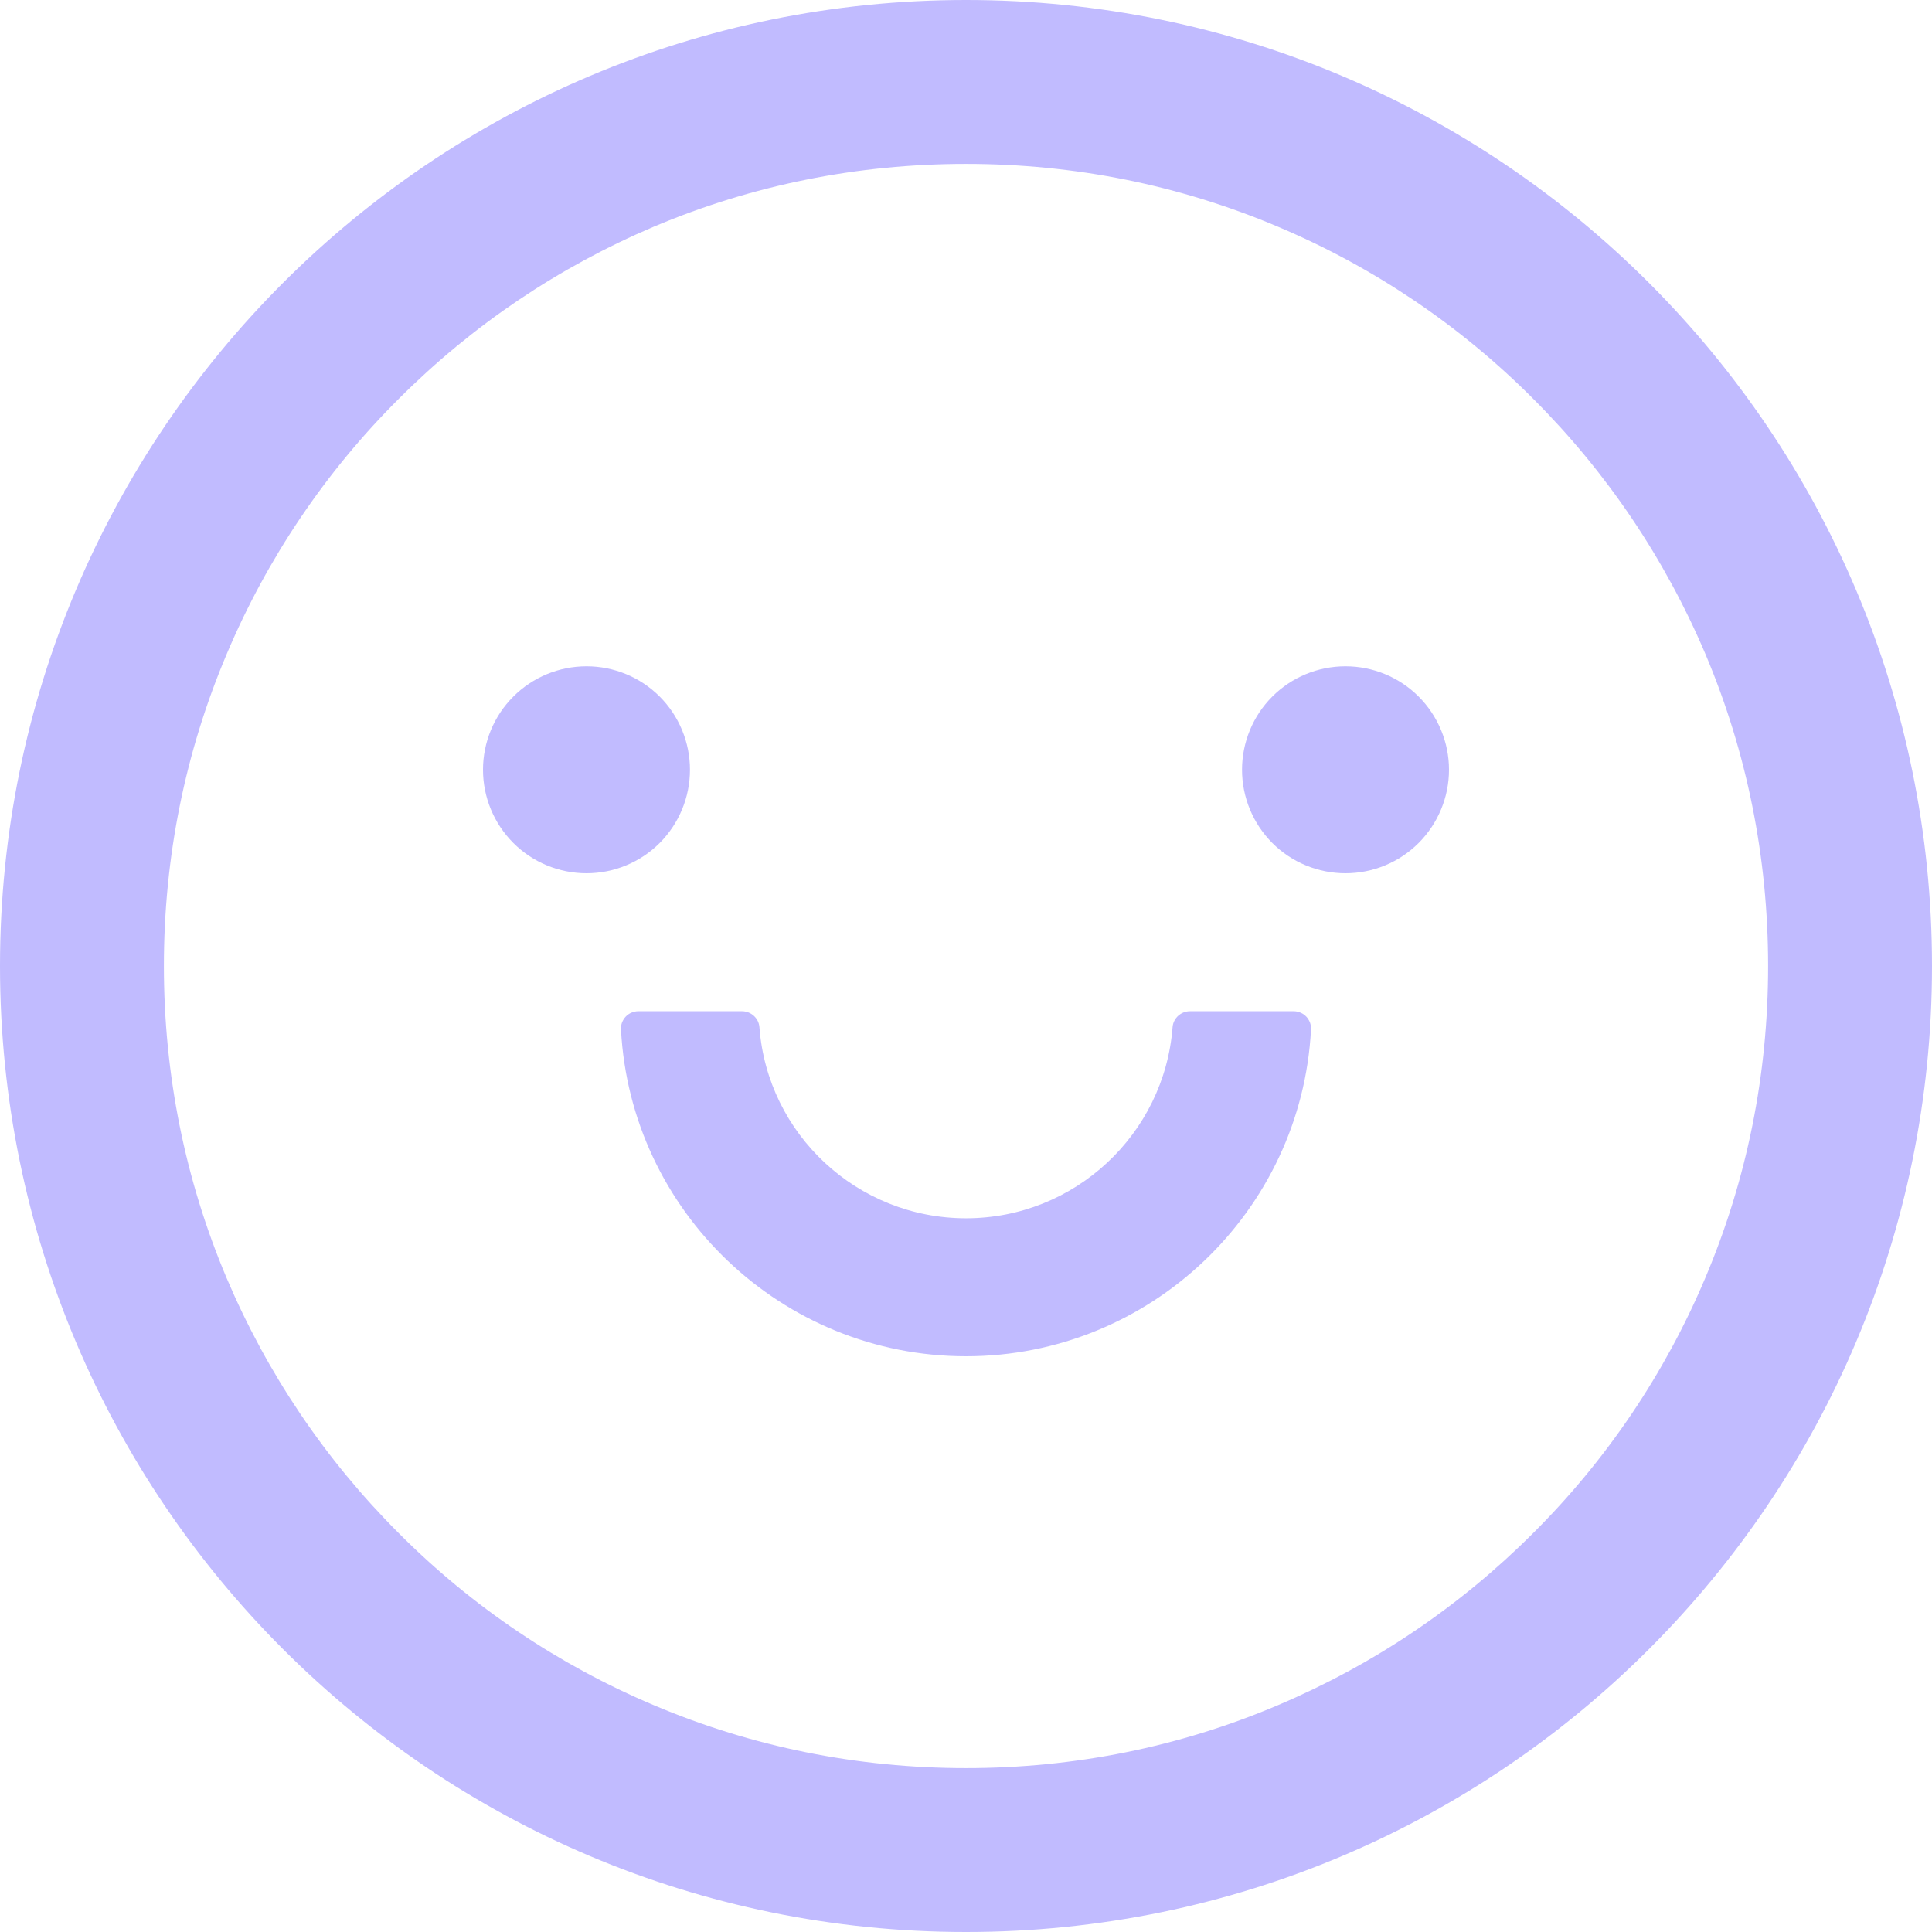 <svg width="24" height="24" viewBox="0 0 24 24" fill="none" xmlns="http://www.w3.org/2000/svg">
<g clip-path="url(#clip0_1_2259)">
<path d="M6 9.562C6 9.903 6.135 10.23 6.377 10.472C6.618 10.713 6.945 10.848 7.286 10.848C7.627 10.848 7.954 10.713 8.195 10.472C8.436 10.23 8.571 9.903 8.571 9.562C8.571 9.222 8.436 8.894 8.195 8.653C7.954 8.412 7.627 8.277 7.286 8.277C6.945 8.277 6.618 8.412 6.377 8.653C6.135 8.894 6 9.222 6 9.562ZM15.429 9.562C15.429 9.903 15.564 10.23 15.805 10.472C16.046 10.713 16.373 10.848 16.714 10.848C17.055 10.848 17.382 10.713 17.623 10.472C17.864 10.23 18 9.903 18 9.562C18 9.222 17.864 8.894 17.623 8.653C17.382 8.412 17.055 8.277 16.714 8.277C16.373 8.277 16.046 8.412 15.805 8.653C15.564 8.894 15.429 9.222 15.429 9.562ZM12 0C5.373 0 0 5.373 0 12C0 18.627 5.373 24 12 24C18.627 24 24 18.627 24 12C24 5.373 18.627 0 12 0ZM19.045 19.045C18.129 19.961 17.062 20.679 15.876 21.182C14.652 21.702 13.347 21.964 12 21.964C10.653 21.964 9.348 21.702 8.121 21.182C6.937 20.682 5.86 19.956 4.953 19.045C4.037 18.129 3.319 17.062 2.815 15.876C2.298 14.652 2.036 13.347 2.036 12C2.036 10.653 2.298 9.348 2.818 8.121C3.318 6.937 4.044 5.86 4.955 4.953C5.871 4.037 6.938 3.319 8.124 2.815C9.348 2.298 10.653 2.036 12 2.036C13.347 2.036 14.652 2.298 15.879 2.818C17.063 3.318 18.14 4.044 19.047 4.955C19.963 5.871 20.681 6.938 21.185 8.124C21.702 9.348 21.964 10.653 21.964 12C21.964 13.347 21.702 14.652 21.182 15.879C20.682 17.063 19.956 18.138 19.045 19.045ZM16.071 12.562H14.783C14.671 12.562 14.574 12.648 14.566 12.761C14.464 14.087 13.353 15.134 12 15.134C10.647 15.134 9.533 14.087 9.434 12.761C9.426 12.648 9.329 12.562 9.217 12.562H7.929C7.9 12.562 7.871 12.568 7.844 12.58C7.817 12.591 7.793 12.608 7.773 12.629C7.753 12.65 7.738 12.675 7.727 12.702C7.717 12.729 7.713 12.758 7.714 12.787C7.832 15.046 9.71 16.848 12 16.848C14.29 16.848 16.168 15.046 16.286 12.787C16.287 12.758 16.283 12.729 16.273 12.702C16.262 12.675 16.247 12.65 16.227 12.629C16.207 12.608 16.183 12.591 16.156 12.58C16.129 12.568 16.101 12.562 16.071 12.562Z" fill="#C1BBFF"/>
</g>
<defs>
<clipPath id="clip0_1_2259">
<rect width="24" height="24" fill="white"/>
</clipPath>
</defs>
</svg>
